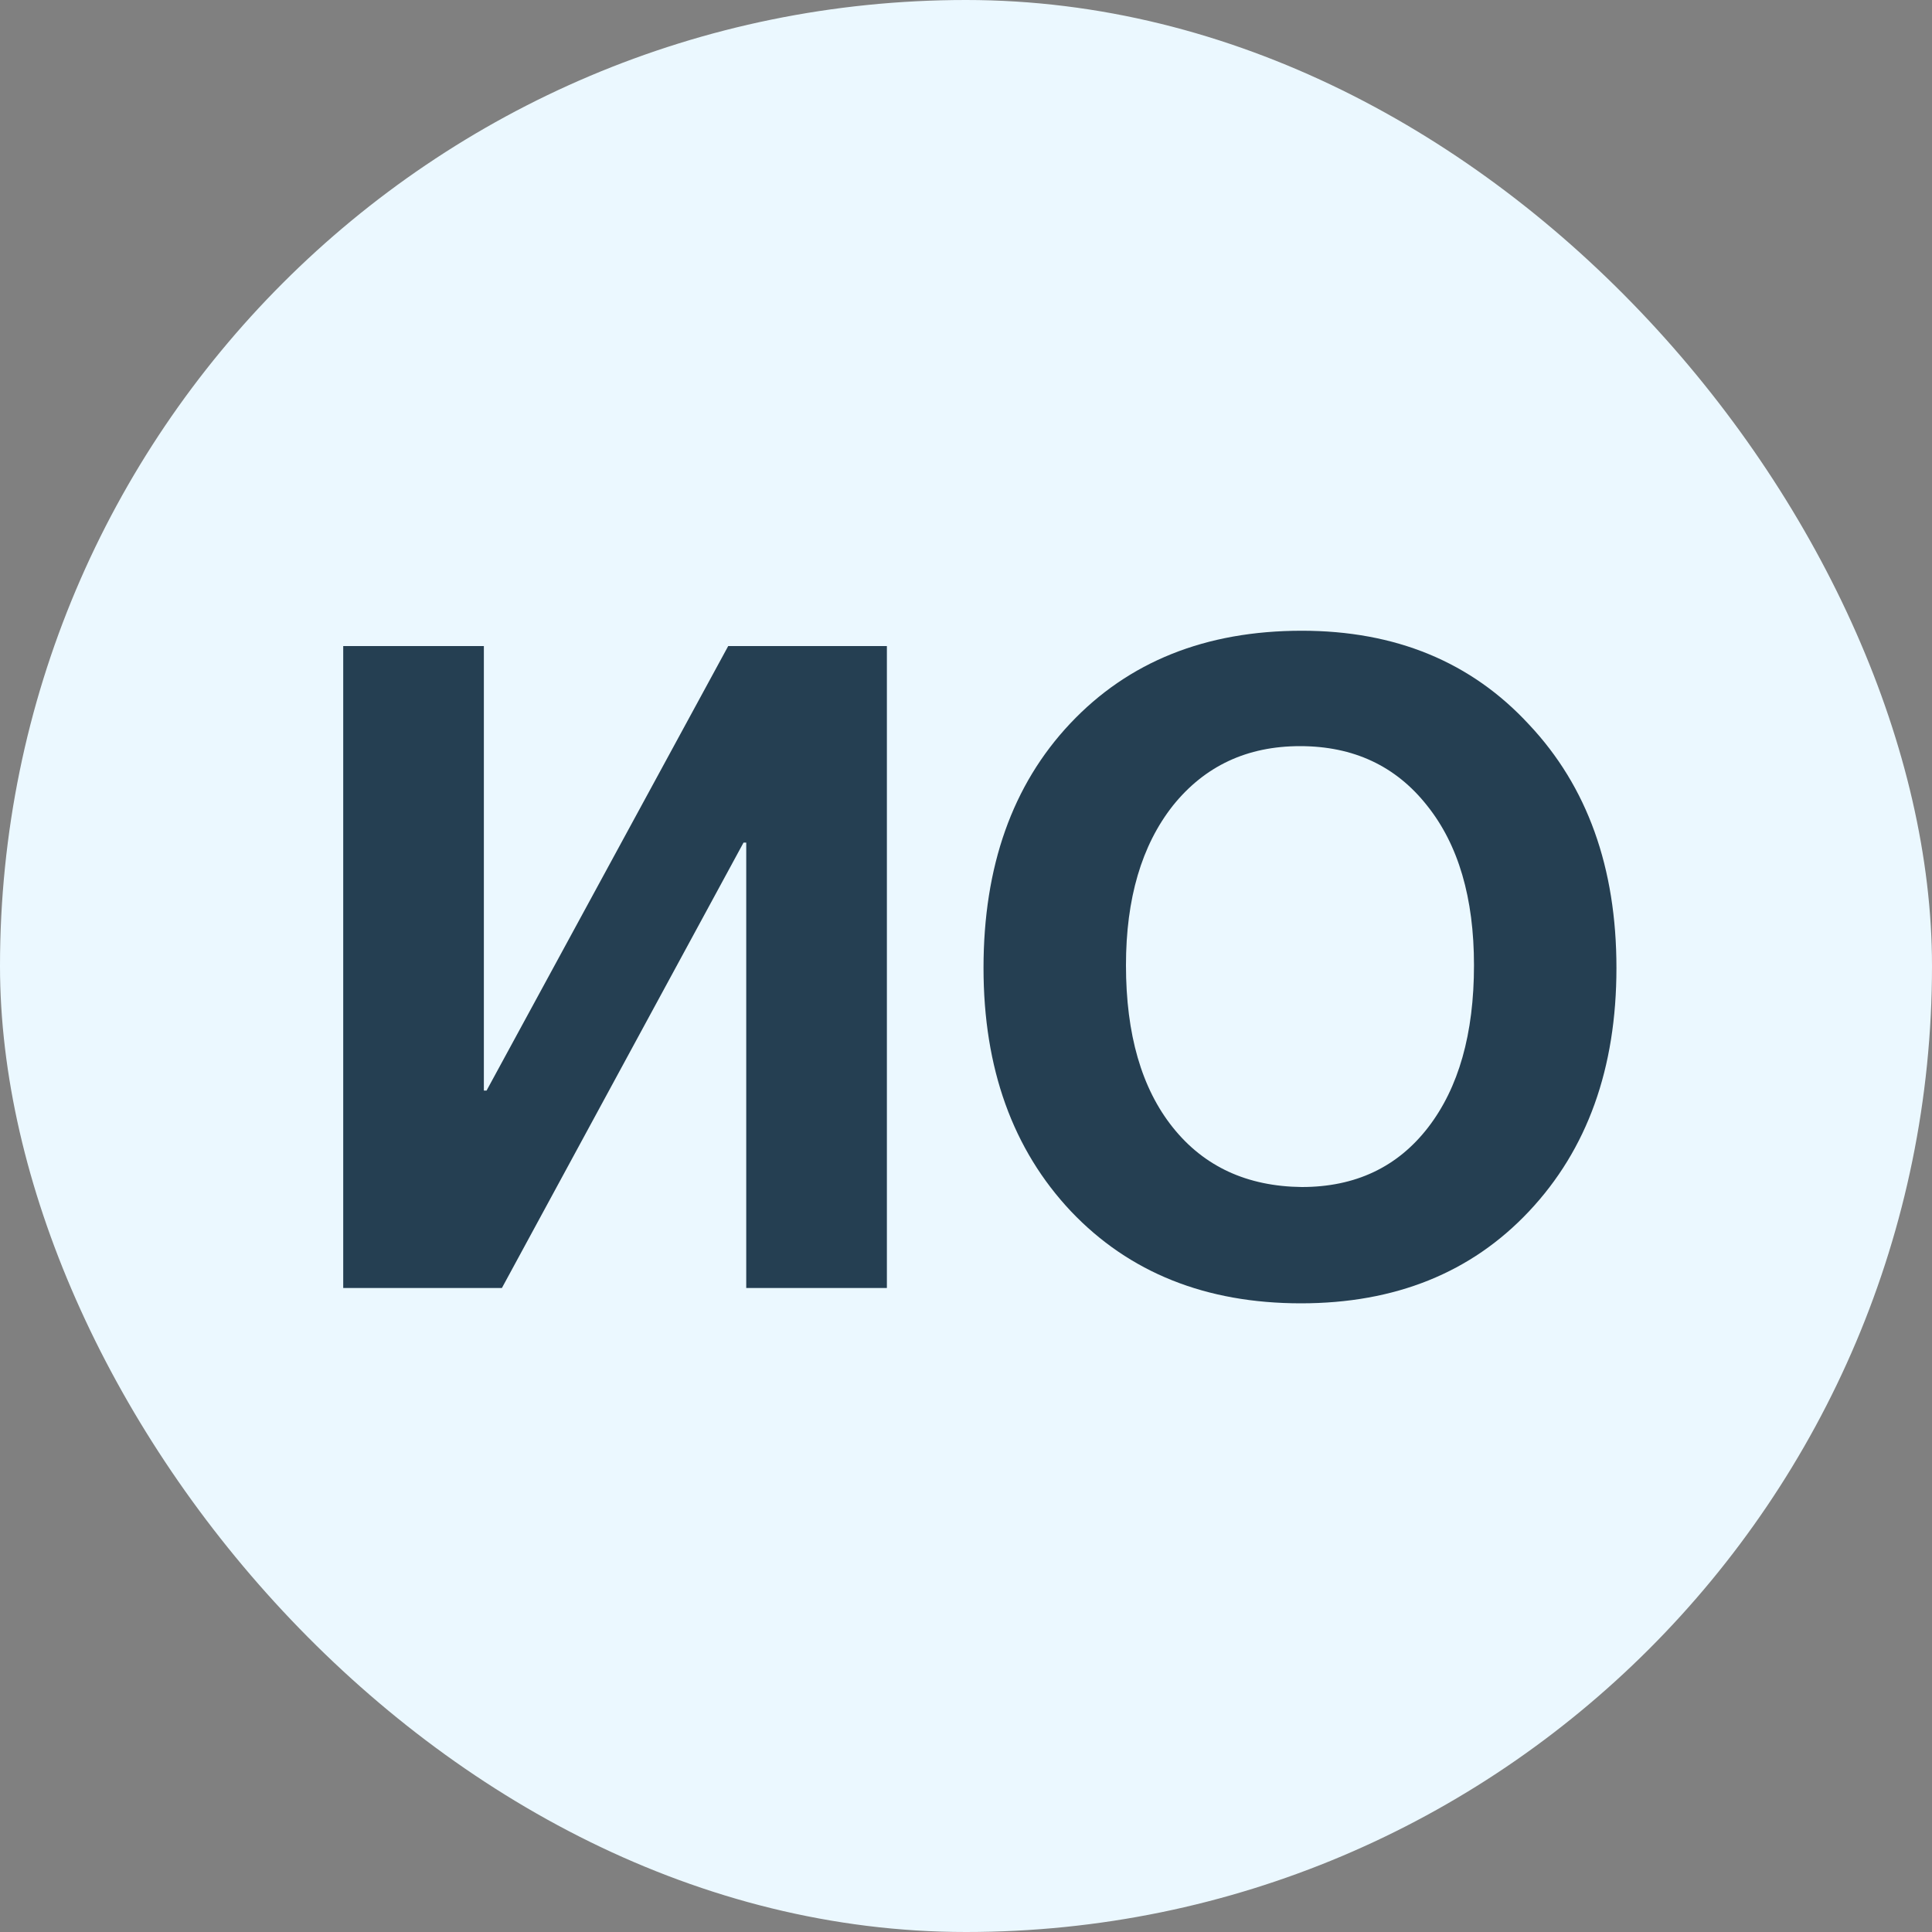<?xml version="1.0" encoding="UTF-8"?> <svg xmlns="http://www.w3.org/2000/svg" width="60" height="60" viewBox="0 0 60 60" fill="none"><rect x="0" y="0" width="60" height="60" fill="#808080" stroke="none"/><rect width="60" height="60" rx="30" fill="#EBF8FF"></rect><path d="M27.543 20.064V40H23.175V26.168H23.091L15.587 40H10.659V20.064H15.027V33.868H15.111L22.615 20.064H27.543ZM40.428 19.588C43.34 19.588 45.693 20.559 47.484 22.5C49.295 24.423 50.2 26.943 50.2 30.06C50.2 33.177 49.295 35.697 47.484 37.62C45.693 39.524 43.331 40.476 40.401 40.476C37.451 40.476 35.071 39.524 33.261 37.62C31.45 35.697 30.544 33.177 30.544 30.06C30.544 26.905 31.441 24.376 33.233 22.472C35.043 20.549 37.442 19.588 40.428 19.588ZM40.373 23.172C38.73 23.172 37.414 23.788 36.425 25.02C35.454 26.252 34.968 27.904 34.968 29.976C34.968 32.123 35.454 33.803 36.425 35.016C37.395 36.229 38.73 36.845 40.428 36.864C42.09 36.864 43.397 36.248 44.349 35.016C45.3 33.784 45.776 32.104 45.776 29.976C45.776 27.885 45.291 26.233 44.321 25.02C43.35 23.788 42.034 23.172 40.373 23.172Z" fill="#253F52"></path></svg> 